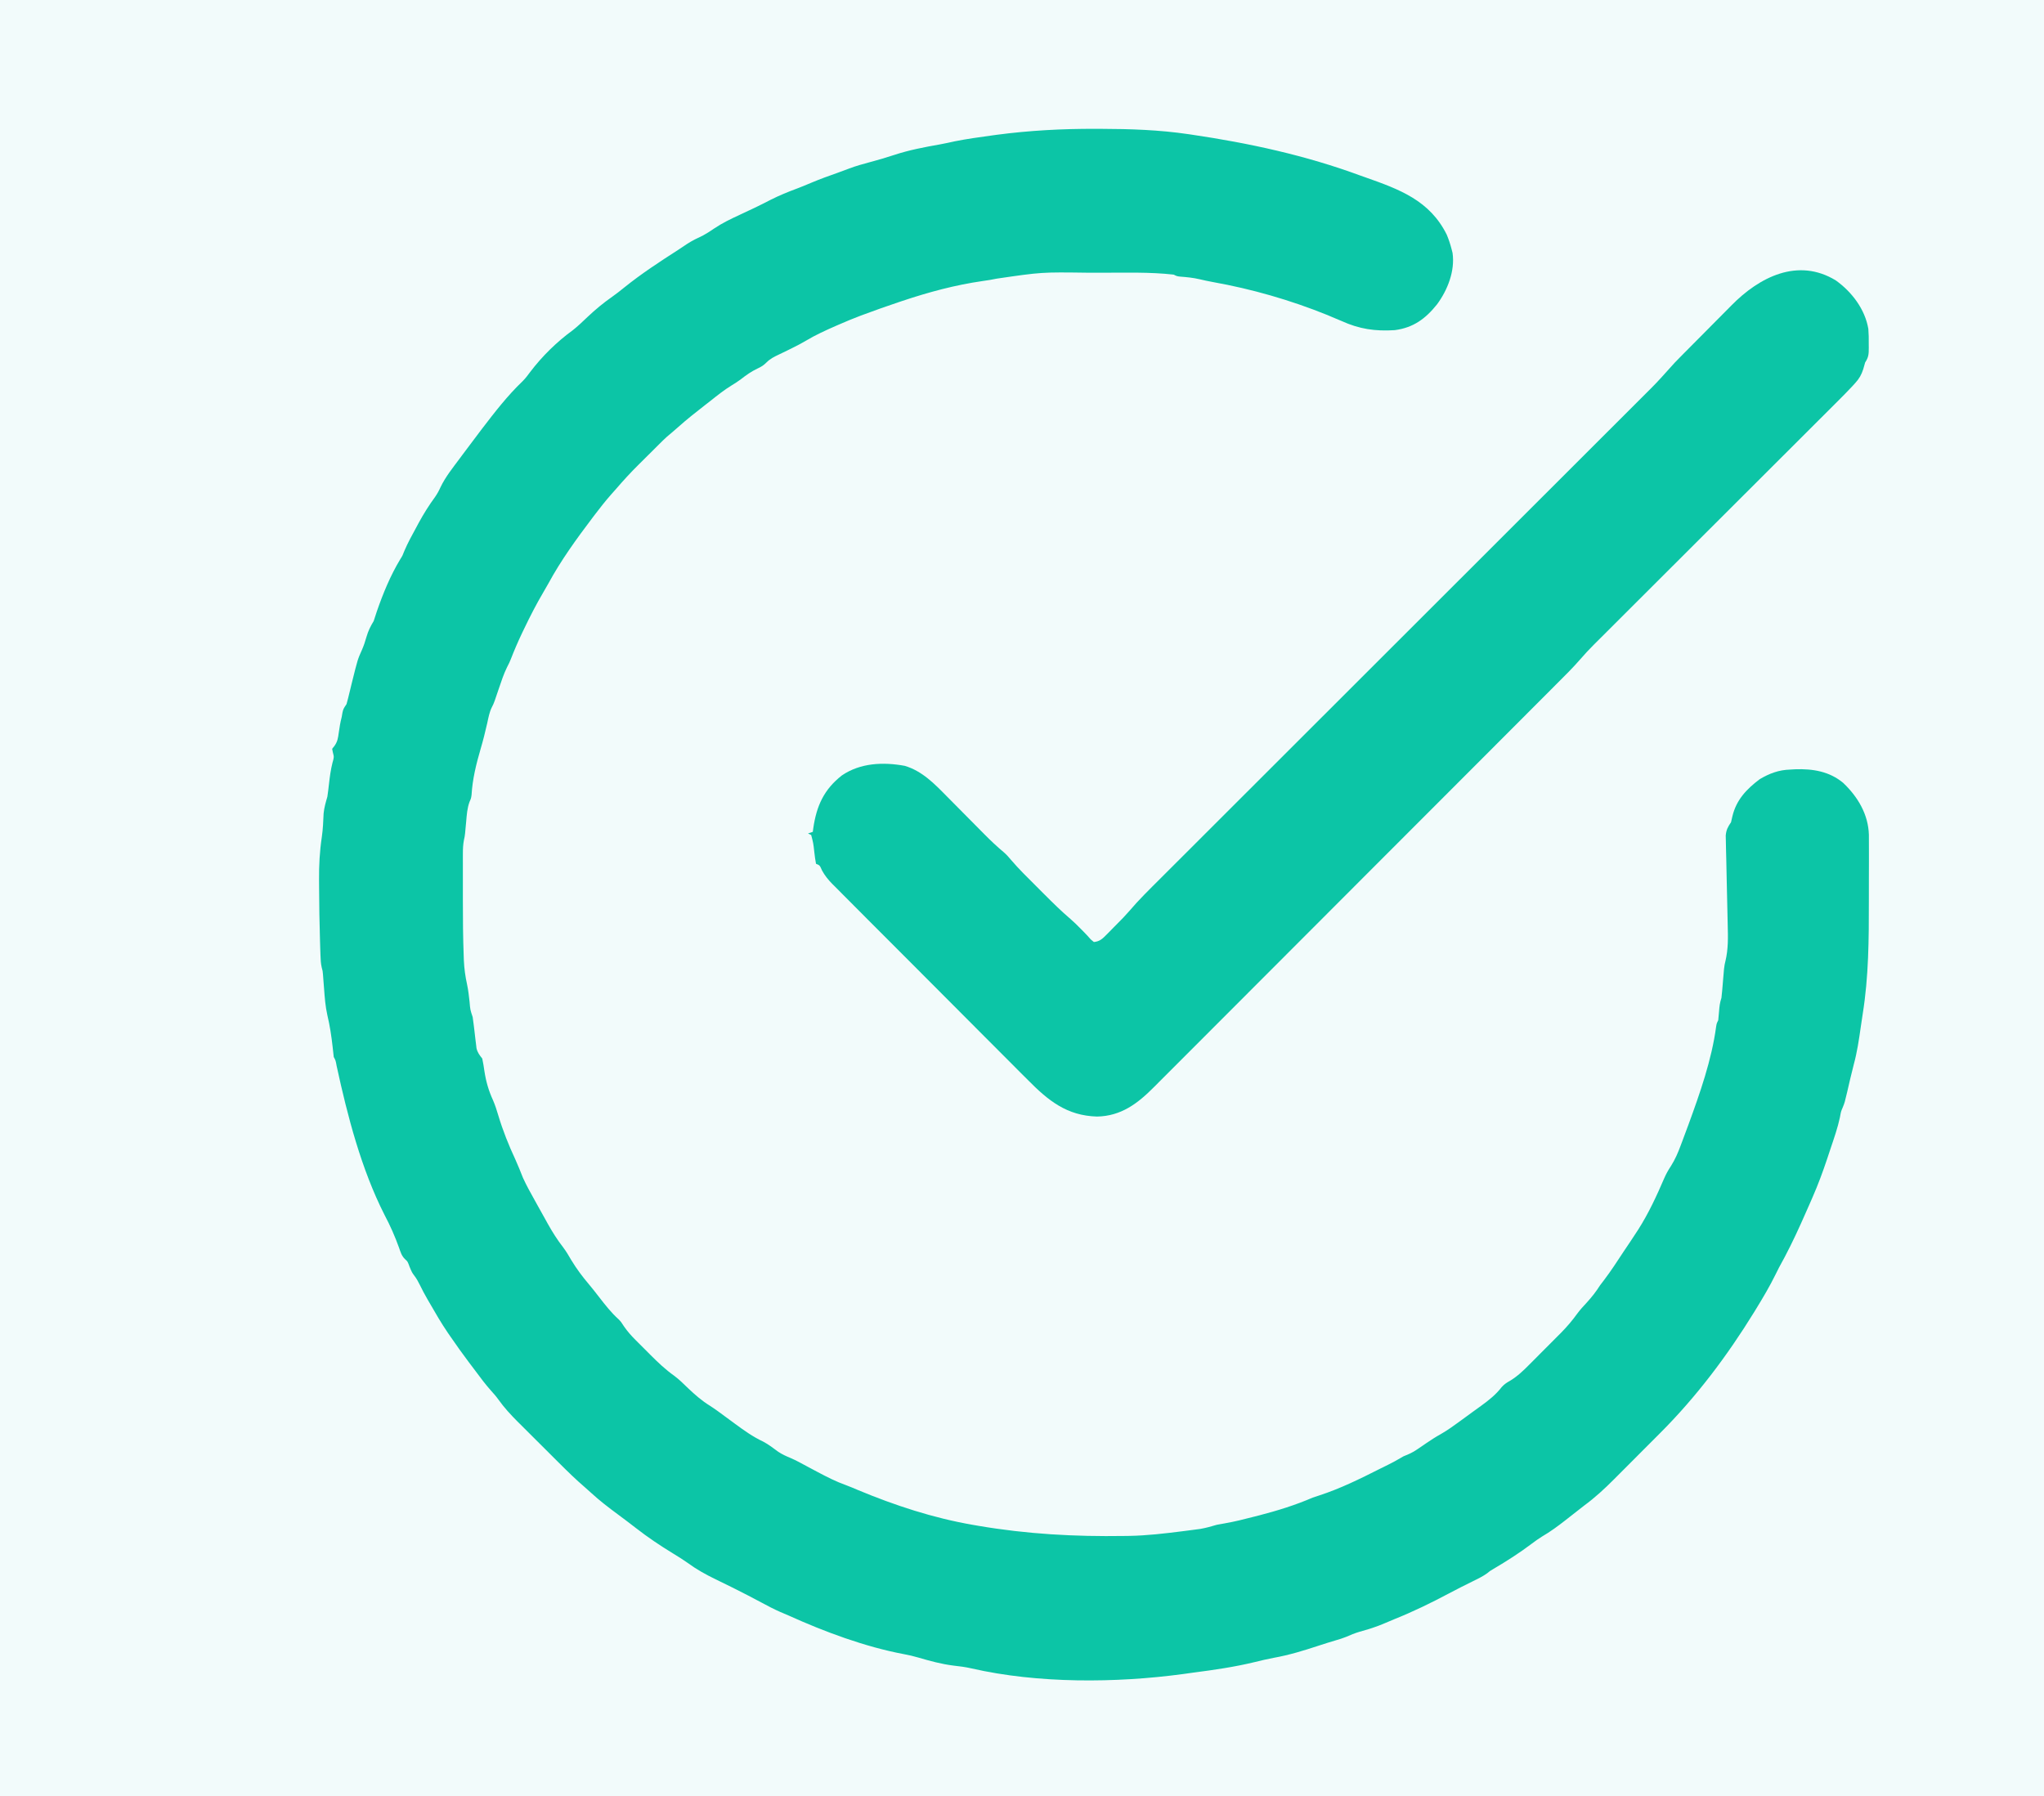 <svg version="1.1" xmlns="http://www.w3.org/2000/svg" width="1280" height="1125">
<rect width="100%" height="100%" fill="#333333" stroke="none"/>
<path d="M0 0 C422.4 0 844.8 0 1280 0 C1280 371.25 1280 742.5 1280 1125 C857.6 1125 435.2 1125 0 1125 C0 753.75 0 382.5 0 0 Z " fill="#F2FBFB" transform="translate(0,0)"/>
<path d="M0 0 C1.735 0.003 1.735 0.003 3.506 0.007 C21.825 0.061 39.786 0.654 57.938 3.312 C58.633 3.414 59.329 3.516 60.047 3.621 C96.224 8.957 131.569 16.616 165.938 29.312 C167.361 29.813 167.361 29.813 168.812 30.324 C190.293 37.9 209.262 44.792 219.938 66.312 C221.154 69.272 222.163 72.208 222.938 75.312 C223.141 76.092 223.345 76.872 223.555 77.676 C225.199 89 220.428 101.041 213.82 109.957 C206.634 118.948 199.014 124.562 187.371 126.09 C175.187 126.88 165.134 125.43 153.938 120.312 C151.899 119.452 149.857 118.598 147.812 117.75 C146.944 117.377 146.075 117.005 145.18 116.621 C121.897 107.224 98.015 100.349 73.32 95.934 C70.542 95.423 67.809 94.843 65.062 94.188 C61.069 93.256 57.089 92.872 53.004 92.559 C50.938 92.312 50.938 92.312 48.938 91.312 C33.943 89.631 18.679 90.125 3.61 90.127 C0.669 90.127 -2.272 90.12 -5.214 90.107 C-33.801 89.726 -33.801 89.726 -61.99 93.848 C-64.82 94.482 -67.668 94.89 -70.538 95.299 C-87.852 97.781 -104.312 102.219 -120.875 107.75 C-121.56 107.979 -122.246 108.208 -122.952 108.444 C-130.56 110.996 -138.12 113.665 -145.637 116.473 C-146.279 116.712 -146.921 116.952 -147.582 117.198 C-151.797 118.789 -155.933 120.514 -160.062 122.312 C-160.822 122.64 -161.581 122.967 -162.363 123.305 C-168.874 126.162 -175.402 129.104 -181.496 132.781 C-184.232 134.414 -187.019 135.839 -189.875 137.25 C-190.923 137.772 -191.971 138.294 -193.051 138.832 C-194.854 139.718 -196.662 140.594 -198.48 141.449 C-201.371 142.821 -203.786 144.036 -206.062 146.312 C-208.012 148.262 -209.359 149.037 -211.812 150.188 C-215.623 151.987 -218.752 154.228 -222.066 156.812 C-223.988 158.257 -225.941 159.511 -228 160.75 C-232.638 163.594 -236.811 166.929 -241.062 170.312 C-242.196 171.196 -243.33 172.079 -244.465 172.961 C-250.207 177.429 -255.904 181.906 -261.328 186.762 C-263.619 188.81 -265.97 190.783 -268.324 192.758 C-270.118 194.362 -271.819 196.041 -273.512 197.751 C-275.411 199.664 -277.327 201.56 -279.242 203.457 C-280.807 205.013 -282.372 206.569 -283.938 208.125 C-284.715 208.894 -285.492 209.663 -286.293 210.455 C-291.1 215.242 -295.649 220.163 -300.062 225.312 C-301.246 226.648 -302.429 227.982 -303.613 229.316 C-306.988 233.176 -310.15 237.168 -313.25 241.25 C-313.803 241.977 -314.356 242.703 -314.926 243.452 C-324.947 256.696 -334.791 270.227 -342.707 284.855 C-343.695 286.646 -344.718 288.417 -345.762 290.176 C-350.164 297.632 -354.072 305.253 -357.812 313.062 C-358.502 314.499 -358.502 314.499 -359.206 315.965 C-361.725 321.285 -364.032 326.639 -366.171 332.123 C-367.062 334.312 -367.062 334.312 -368.59 337.305 C-370.668 341.549 -372.112 345.966 -373.625 350.438 C-374.228 352.212 -374.833 353.985 -375.441 355.758 C-375.705 356.537 -375.969 357.315 -376.24 358.118 C-377.062 360.312 -377.062 360.312 -378.106 362.371 C-379.634 365.472 -380.202 368.831 -380.938 372.188 C-382.18 377.679 -383.528 383.097 -385.125 388.5 C-387.864 397.893 -390.194 407.334 -390.754 417.129 C-391.062 419.312 -391.062 419.312 -392.023 421.496 C-393.511 425.529 -393.75 429.549 -394.125 433.812 C-394.28 435.49 -394.438 437.167 -394.598 438.844 C-394.663 439.582 -394.729 440.32 -394.797 441.08 C-395.062 443.312 -395.062 443.312 -395.571 445.612 C-396.076 448.388 -396.189 450.928 -396.192 453.748 C-396.197 455.347 -396.197 455.347 -396.201 456.98 C-396.199 458.128 -396.197 459.277 -396.195 460.461 C-396.197 462.266 -396.197 462.266 -396.198 464.108 C-396.199 466.665 -396.197 469.222 -396.193 471.779 C-396.188 475.611 -396.193 479.442 -396.199 483.273 C-396.204 494.867 -396.124 506.453 -395.68 518.039 C-395.649 518.938 -395.619 519.837 -395.588 520.763 C-395.354 525.993 -394.665 530.943 -393.537 536.056 C-392.789 539.613 -392.399 543.203 -392 546.812 C-391.597 551.71 -391.597 551.71 -390.062 556.312 C-389.81 557.93 -389.6 559.554 -389.414 561.18 C-389.295 562.148 -389.177 563.116 -389.055 564.113 C-388.811 566.154 -388.574 568.196 -388.344 570.238 C-388.223 571.209 -388.101 572.18 -387.977 573.18 C-387.873 574.068 -387.769 574.956 -387.663 575.871 C-386.981 578.646 -385.804 580.082 -384.062 582.312 C-383.499 585.001 -383.054 587.599 -382.688 590.312 C-381.679 596.831 -380.072 602.396 -377.316 608.426 C-375.985 611.491 -375.008 614.545 -374.062 617.75 C-371.21 627.337 -367.53 636.506 -363.309 645.566 C-361.602 649.328 -360.08 653.158 -358.566 657 C-356.333 661.919 -353.687 666.594 -351.062 671.312 C-350.267 672.754 -350.267 672.754 -349.455 674.224 C-347.834 677.155 -346.199 680.078 -344.562 683 C-344.02 683.98 -343.477 684.961 -342.918 685.971 C-340.036 691.105 -337.024 695.891 -333.407 700.536 C-331.464 703.104 -329.871 705.846 -328.25 708.625 C-325.026 713.938 -321.503 718.683 -317.488 723.418 C-315.211 726.135 -313.032 728.905 -310.867 731.711 C-307.035 736.675 -303.276 741.476 -298.598 745.688 C-297.062 747.312 -297.062 747.312 -295.288 750.076 C-293.059 753.318 -290.697 755.936 -287.922 758.719 C-287.436 759.207 -286.95 759.694 -286.45 760.197 C-285.427 761.221 -284.401 762.243 -283.374 763.262 C-281.824 764.802 -280.284 766.351 -278.746 767.902 C-274.03 772.625 -269.318 777.096 -263.864 780.975 C-260.707 783.319 -257.95 786.085 -255.125 788.812 C-250.808 792.895 -246.603 796.599 -241.531 799.73 C-238.116 801.919 -234.884 804.337 -231.625 806.75 C-230.323 807.709 -229.021 808.667 -227.719 809.625 C-227.095 810.084 -226.471 810.543 -225.828 811.016 C-220.094 815.228 -214.585 819.202 -208.129 822.215 C-204.738 824.016 -201.723 826.335 -198.652 828.629 C-196.171 830.242 -193.699 831.376 -190.966 832.493 C-187.451 834.007 -184.116 835.873 -180.75 837.688 C-179.245 838.49 -177.74 839.292 -176.234 840.094 C-175.516 840.477 -174.797 840.859 -174.057 841.254 C-168.217 844.354 -162.446 847.294 -156.215 849.516 C-153.689 850.451 -151.227 851.504 -148.75 852.562 C-125.699 862.167 -101.701 870.04 -77.062 874.312 C-75.901 874.515 -74.74 874.717 -73.543 874.925 C-42.961 880.159 -13.054 881.783 17.938 881.312 C19.498 881.291 19.498 881.291 21.091 881.27 C32.225 881.07 43.213 879.77 54.25 878.375 C54.93 878.29 55.609 878.204 56.309 878.116 C58.266 877.867 60.221 877.608 62.176 877.348 C63.311 877.197 64.445 877.046 65.615 876.891 C69.151 876.275 72.5 875.339 75.938 874.312 C77.661 873.972 79.391 873.657 81.125 873.375 C87.148 872.318 93.024 870.861 98.938 869.312 C100.114 869.013 101.291 868.714 102.504 868.406 C113.947 865.447 125.071 862.001 135.938 857.312 C137.367 856.81 138.804 856.327 140.25 855.875 C153.344 851.599 165.669 845.512 177.938 839.312 C179.75 838.416 181.562 837.521 183.375 836.625 C185.905 835.364 188.324 834.081 190.75 832.625 C192.938 831.312 192.938 831.312 195.297 830.41 C197.922 829.319 200.037 828.046 202.375 826.438 C203.155 825.906 203.935 825.375 204.738 824.828 C205.464 824.328 206.19 823.828 206.938 823.312 C209.941 821.27 212.893 819.337 216.074 817.582 C220.485 815.074 224.536 812.12 228.625 809.125 C229.412 808.551 230.2 807.976 231.011 807.384 C232.589 806.231 234.166 805.076 235.742 803.919 C237.676 802.504 239.618 801.103 241.566 799.707 C246.483 796.132 250.702 792.776 254.424 787.964 C256.044 786.196 257.538 785.243 259.623 784.073 C264.281 781.246 267.915 777.752 271.727 773.887 C272.433 773.18 273.14 772.474 273.869 771.746 C275.353 770.26 276.834 768.769 278.311 767.276 C280.554 765.008 282.811 762.754 285.07 760.502 C286.519 759.048 287.967 757.593 289.414 756.137 C290.08 755.472 290.746 754.807 291.432 754.122 C295.185 750.312 298.527 746.397 301.654 742.057 C303.456 739.607 305.488 737.408 307.562 735.188 C310.728 731.721 313.429 728.291 315.938 724.312 C316.805 723.161 317.681 722.016 318.562 720.875 C322.923 715.119 326.829 709.049 330.804 703.025 C332.209 700.903 333.636 698.796 335.062 696.688 C336.025 695.232 336.983 693.774 337.938 692.312 C338.551 691.377 339.165 690.441 339.797 689.477 C346.325 679.23 351.333 668.394 356.125 657.25 C357.316 654.512 358.68 652.09 360.332 649.605 C362.947 645.471 364.746 641.264 366.438 636.688 C366.884 635.507 366.884 635.507 367.34 634.302 C368.215 631.976 369.078 629.645 369.938 627.312 C370.605 625.524 370.605 625.524 371.285 623.699 C378.48 604.011 385.813 583.194 388.613 562.359 C388.938 560.312 388.938 560.312 389.938 558.312 C390.141 556.504 390.303 554.69 390.438 552.875 C390.671 549.749 390.942 547.298 391.938 544.312 C392.127 542.805 392.278 541.292 392.402 539.777 C392.48 538.885 392.558 537.992 392.639 537.072 C392.794 535.218 392.948 533.364 393.1 531.51 C393.179 530.608 393.258 529.706 393.34 528.777 C393.407 527.969 393.474 527.161 393.543 526.328 C393.938 523.312 393.938 523.312 394.425 521.342 C396.249 513.789 396.08 506.408 395.872 498.704 C395.807 496.278 395.757 493.852 395.711 491.426 C395.577 484.536 395.415 477.646 395.248 470.757 C395.147 466.524 395.061 462.292 394.983 458.059 C394.934 455.674 394.868 453.29 394.801 450.905 C394.773 449.441 394.746 447.978 394.72 446.514 C394.69 445.241 394.66 443.968 394.628 442.656 C394.966 439.006 395.917 437.308 397.938 434.312 C398.226 433.075 398.515 431.837 398.812 430.562 C401.257 420.285 407.625 413.572 415.938 407.312 C421.958 403.743 427.896 401.506 434.938 401.312 C435.976 401.251 437.015 401.189 438.086 401.125 C449.089 400.736 459.59 402.423 468.234 409.688 C477.354 418.389 483.886 429.3 484.278 442.148 C484.335 446.086 484.324 450.022 484.301 453.961 C484.3 455.699 484.301 457.438 484.302 459.176 C484.302 462.823 484.292 466.469 484.274 470.115 C484.251 474.704 484.251 479.292 484.257 483.881 C484.282 507.482 484.159 531.007 480.409 554.37 C479.973 557.089 479.573 559.809 479.191 562.535 C478.069 570.445 476.921 578.247 474.824 585.969 C474.069 588.816 473.376 591.663 472.707 594.531 C472.488 595.471 472.268 596.411 472.042 597.379 C471.606 599.258 471.171 601.137 470.739 603.017 C469.158 609.763 469.158 609.763 467.91 612.879 C466.787 615.485 466.787 615.485 466.145 619.105 C464.744 625.701 462.507 632.049 460.362 638.431 C459.631 640.608 458.91 642.787 458.189 644.967 C455.437 653.239 452.442 661.323 448.938 669.312 C448.449 670.435 447.961 671.558 447.457 672.715 C445.862 676.358 444.249 679.994 442.625 683.625 C442.199 684.578 442.199 684.578 441.765 685.55 C437.522 695.025 432.995 704.242 427.938 713.312 C427.198 714.765 426.467 716.223 425.75 717.688 C422.156 724.994 418.001 731.998 413.75 738.938 C413.276 739.712 412.802 740.486 412.313 741.283 C395.554 768.479 376.225 794.177 353.633 816.785 C352.543 817.878 351.454 818.971 350.364 820.064 C348.092 822.342 345.817 824.619 343.542 826.894 C340.646 829.789 337.758 832.691 334.872 835.595 C332.627 837.85 330.378 840.101 328.128 842.351 C327.062 843.418 325.998 844.487 324.935 845.557 C318.922 851.61 312.822 857.253 305.938 862.312 C304.402 863.513 302.866 864.715 301.332 865.918 C299.805 867.112 298.277 868.306 296.75 869.5 C295.982 870.103 295.215 870.705 294.424 871.326 C289.626 875.071 284.837 878.634 279.562 881.688 C277.321 883.075 275.282 884.531 273.188 886.125 C265.553 891.923 257.437 897.063 249.188 901.938 C246.969 903.229 246.969 903.229 245.223 904.684 C242.353 906.729 239.287 908.22 236.125 909.75 C231.189 912.169 226.29 914.639 221.438 917.223 C210.128 923.242 198.808 928.761 186.908 933.514 C184.988 934.292 183.087 935.104 181.188 935.93 C178.617 937.024 176.09 938.009 173.438 938.875 C172.677 939.124 171.916 939.373 171.133 939.629 C169.204 940.229 167.259 940.775 165.312 941.312 C162.36 942.187 159.667 943.287 156.859 944.535 C154.726 945.398 152.585 946.051 150.375 946.691 C146.788 947.75 143.226 948.858 139.676 950.031 C130.355 953.101 121.232 955.908 111.562 957.637 C107.541 958.386 103.596 959.337 99.625 960.312 C86.987 963.363 74.156 965.234 61.27 966.883 C59.076 967.166 56.886 967.473 54.7 967.806 C12.651 973.467 -36.137 973.79 -77.637 964.27 C-81.414 963.416 -85.145 962.902 -89 962.5 C-96.575 961.547 -103.668 959.603 -110.984 957.469 C-114.015 956.59 -117.015 955.863 -120.125 955.312 C-144.39 950.743 -169.798 941.283 -192.266 931.116 C-194.017 930.333 -195.788 929.593 -197.559 928.855 C-201.486 927.126 -205.228 925.164 -209 923.125 C-214.713 920.069 -220.449 917.075 -226.25 914.188 C-226.906 913.86 -227.562 913.532 -228.239 913.195 C-231.424 911.609 -234.616 910.043 -237.824 908.504 C-244.089 905.477 -249.884 902.252 -255.5 898.133 C-258.463 896.028 -261.521 894.14 -264.625 892.25 C-272.67 887.34 -280.326 882.201 -287.765 876.411 C-291.547 873.467 -295.372 870.588 -299.224 867.736 C-304.977 863.471 -310.61 859.192 -315.875 854.324 C-317.125 853.174 -318.386 852.035 -319.675 850.93 C-325.383 846.034 -330.72 840.816 -336.039 835.504 C-336.968 834.578 -337.897 833.653 -338.854 832.699 C-340.807 830.752 -342.758 828.803 -344.708 826.852 C-347.188 824.372 -349.676 821.898 -352.165 819.426 C-354.565 817.04 -356.958 814.647 -359.352 812.254 C-360.236 811.377 -361.121 810.499 -362.032 809.595 C-366.353 805.258 -370.346 800.921 -373.905 795.933 C-375.331 793.937 -376.912 792.125 -378.562 790.312 C-381.972 786.472 -385.022 782.447 -388.062 778.312 C-389.541 776.354 -391.02 774.395 -392.5 772.438 C-396.472 767.14 -400.321 761.775 -404.062 756.312 C-404.564 755.587 -405.065 754.861 -405.582 754.113 C-409.724 748.027 -413.405 741.698 -417.062 735.312 C-417.456 734.64 -417.849 733.967 -418.254 733.273 C-419.999 730.276 -421.604 727.24 -423.125 724.125 C-424.186 721.963 -425.165 720.177 -426.625 718.25 C-428.062 716.312 -428.062 716.312 -429.562 712.75 C-430.761 709.428 -430.761 709.428 -432.57 707.812 C-434.604 705.768 -435.249 703.407 -436.195 700.73 C-438.731 693.661 -441.731 686.881 -445.25 680.25 C-459.807 651.582 -468.447 618.302 -475.25 586.938 C-475.867 583.503 -475.867 583.503 -477.062 581.312 C-477.301 579.234 -477.536 577.155 -477.75 575.074 C-478.508 568.373 -479.478 561.701 -481.062 555.145 C-482.31 549.642 -482.71 544.117 -483.125 538.5 C-483.28 536.472 -483.437 534.445 -483.598 532.418 C-483.696 531.09 -483.696 531.09 -483.797 529.735 C-483.997 527.371 -483.997 527.371 -484.572 525.36 C-485.208 522.704 -485.283 520.172 -485.379 517.441 C-485.421 516.245 -485.463 515.049 -485.507 513.816 C-485.546 512.516 -485.585 511.215 -485.625 509.875 C-485.646 509.206 -485.666 508.536 -485.687 507.847 C-486.013 496.969 -486.192 486.089 -486.239 475.206 C-486.246 473.634 -486.257 472.062 -486.271 470.49 C-486.345 461.34 -485.887 452.605 -484.532 443.541 C-483.815 438.614 -483.624 433.722 -483.406 428.75 C-483.038 425.072 -482.091 421.858 -481.062 418.312 C-480.68 415.681 -480.342 413.079 -480.062 410.438 C-479.555 405.936 -478.977 401.526 -477.875 397.125 C-476.835 393.482 -476.835 393.482 -477.625 390.5 C-477.842 389.417 -477.842 389.417 -478.062 388.312 C-477.6 387.731 -477.137 387.15 -476.66 386.551 C-474.685 383.784 -474.398 381.664 -473.938 378.312 C-473.454 374.916 -472.94 371.628 -472.062 368.312 C-471.918 367.467 -471.774 366.621 -471.625 365.75 C-471.062 363.312 -471.062 363.312 -469.062 360.312 C-468.376 357.876 -467.759 355.463 -467.188 353 C-466.839 351.557 -466.489 350.114 -466.137 348.672 C-465.959 347.944 -465.782 347.217 -465.599 346.467 C-462.073 332.312 -462.073 332.312 -459.5 326.562 C-458.258 323.755 -457.395 321.13 -456.562 318.188 C-455.487 314.462 -454.098 311.62 -452.062 308.312 C-451.388 306.289 -450.717 304.263 -450.07 302.23 C-446.208 291.049 -441.565 279.758 -435.438 269.625 C-433.96 267.267 -433.96 267.267 -432.836 264.344 C-430.665 259.221 -427.974 254.381 -425.312 249.5 C-424.812 248.566 -424.312 247.632 -423.797 246.67 C-420.711 240.997 -417.36 235.689 -413.551 230.473 C-412.221 228.542 -411.201 226.699 -410.25 224.562 C-407.117 217.954 -402.4 212.168 -398.062 206.312 C-397.561 205.635 -397.059 204.957 -396.542 204.259 C-393.074 199.591 -389.577 194.946 -386.062 190.312 C-385.461 189.516 -384.859 188.719 -384.238 187.898 C-376.306 177.549 -368.21 167.033 -358.754 158.031 C-356.982 156.231 -355.55 154.352 -354.062 152.312 C-346.678 142.546 -337.298 133.325 -327.391 126.141 C-324.133 123.583 -321.189 120.725 -318.188 117.875 C-313.252 113.209 -308.222 109.029 -302.641 105.137 C-300.027 103.288 -297.546 101.332 -295.062 99.312 C-284.298 90.644 -272.852 83.188 -261.237 75.723 C-259.395 74.528 -257.574 73.303 -255.758 72.07 C-252.595 70.007 -249.334 68.442 -245.918 66.852 C-243.443 65.517 -241.245 64.085 -238.938 62.488 C-233.834 59.039 -228.457 56.455 -222.875 53.875 C-220.832 52.916 -218.789 51.957 -216.746 50.996 C-215.768 50.537 -214.789 50.078 -213.781 49.605 C-210.297 47.948 -206.869 46.201 -203.438 44.438 C-198.138 41.763 -192.772 39.551 -187.207 37.492 C-184.142 36.342 -181.136 35.097 -178.125 33.812 C-172.648 31.506 -167.093 29.485 -161.484 27.523 C-159.027 26.654 -156.602 25.751 -154.172 24.812 C-150.033 23.253 -145.835 22.073 -141.562 20.938 C-136.381 19.54 -131.25 18.076 -126.158 16.382 C-116.743 13.264 -107.198 11.475 -97.444 9.749 C-94.321 9.177 -91.226 8.491 -88.125 7.812 C-80.669 6.316 -73.158 5.276 -65.625 4.25 C-64.454 4.088 -63.283 3.925 -62.076 3.758 C-41.408 1.026 -20.84 -0.07 0 0 Z " fill="#0CC5A6" transform="translate(686.062,80.688)"/>
<path d="M0 0 C10.053 7.198 18.29 18.044 20.375 30.375 C20.63 33.486 20.656 36.567 20.625 39.688 C20.633 40.485 20.64 41.282 20.648 42.104 C20.635 46.032 20.6 48.038 18.375 51.375 C17.951 52.762 17.557 54.16 17.188 55.562 C16.042 59.106 14.704 61.474 12.203 64.228 C11.576 64.918 10.95 65.609 10.304 66.321 C7.363 69.453 4.364 72.518 1.316 75.547 C0.641 76.222 -0.033 76.897 -0.729 77.593 C-2.968 79.832 -5.212 82.067 -7.455 84.303 C-9.071 85.916 -10.686 87.53 -12.301 89.144 C-15.769 92.609 -19.238 96.072 -22.708 99.534 C-28.2 105.011 -33.687 110.493 -39.174 115.975 C-46.869 123.663 -54.566 131.35 -62.264 139.035 C-62.752 139.521 -63.239 140.008 -63.742 140.51 C-67.698 144.459 -71.654 148.409 -75.611 152.358 C-79.069 155.81 -82.527 159.263 -85.986 162.715 C-86.716 163.445 -86.716 163.445 -87.462 164.189 C-95.597 172.31 -103.729 180.433 -111.861 188.557 C-117.312 194.003 -122.765 199.447 -128.22 204.888 C-131.617 208.277 -135.011 211.669 -138.405 215.06 C-139.975 216.628 -141.546 218.196 -143.118 219.762 C-145.27 221.907 -147.418 224.054 -149.566 226.203 C-150.183 226.816 -150.8 227.429 -151.436 228.061 C-154.361 230.994 -157.173 233.973 -159.87 237.118 C-164.573 242.552 -169.685 247.583 -174.764 252.661 C-175.889 253.789 -177.014 254.918 -178.139 256.047 C-181.214 259.132 -184.292 262.214 -187.371 265.296 C-190.697 268.626 -194.021 271.959 -197.345 275.292 C-205.361 283.327 -213.382 291.358 -221.403 299.389 C-225.184 303.174 -228.965 306.96 -232.745 310.746 C-245.317 323.335 -257.89 335.922 -270.466 348.506 C-273.725 351.766 -276.983 355.027 -280.242 358.287 C-281.052 359.097 -281.862 359.908 -282.696 360.743 C-295.826 373.881 -308.947 387.028 -322.065 400.178 C-335.544 413.689 -349.03 427.193 -362.523 440.69 C-370.095 448.264 -377.663 455.841 -385.223 463.427 C-391.658 469.883 -398.1 476.333 -404.551 482.774 C-407.84 486.059 -411.126 489.347 -414.404 492.644 C-417.407 495.665 -420.42 498.677 -423.44 501.681 C-424.528 502.767 -425.612 503.855 -426.692 504.947 C-437.066 515.428 -447.443 523.411 -462.625 523.688 C-481.573 523.161 -493.198 513.707 -505.981 500.748 C-507.364 499.368 -508.749 497.989 -510.134 496.612 C-513.865 492.896 -517.576 489.162 -521.283 485.424 C-525.178 481.503 -529.089 477.598 -532.997 473.69 C-539.551 467.134 -546.093 460.566 -552.628 453.99 C-560.176 446.395 -567.739 438.815 -575.312 431.245 C-583.392 423.167 -591.461 415.077 -599.526 406.984 C-601.845 404.659 -604.165 402.336 -606.487 400.014 C-610.134 396.363 -613.774 392.705 -617.408 389.041 C-618.74 387.7 -620.075 386.361 -621.413 385.025 C-623.242 383.198 -625.061 381.361 -626.879 379.523 C-627.407 378.999 -627.935 378.476 -628.479 377.936 C-631.059 375.305 -633.071 372.787 -634.859 369.553 C-636.264 366.32 -636.264 366.32 -638.625 365.375 C-639.077 362.898 -639.421 360.497 -639.688 358 C-640.279 352.615 -640.279 352.615 -641.625 347.375 C-642.285 347.045 -642.945 346.715 -643.625 346.375 C-642.635 346.045 -641.645 345.715 -640.625 345.375 C-640.478 344.25 -640.478 344.25 -640.328 343.102 C-638.286 329.122 -633.689 318.845 -622.375 310 C-610.819 302.16 -596.553 301.552 -583.051 304.031 C-572.057 307.297 -564.332 315.373 -556.461 323.379 C-555.625 324.22 -554.788 325.062 -553.927 325.929 C-551.28 328.594 -548.639 331.265 -546 333.938 C-543.353 336.613 -540.704 339.286 -538.052 341.957 C-536.41 343.611 -534.77 345.268 -533.133 346.929 C-529.243 350.853 -525.297 354.586 -521.061 358.134 C-519.368 359.597 -517.938 361.166 -516.527 362.902 C-511.663 368.611 -506.31 373.839 -501.001 379.13 C-499.191 380.934 -497.387 382.743 -495.584 384.553 C-490.269 389.87 -484.955 395.116 -479.228 399.994 C-477.001 401.912 -474.935 403.968 -472.875 406.062 C-472.158 406.788 -471.442 407.514 -470.703 408.262 C-469.291 409.698 -467.927 411.183 -466.609 412.707 C-465.627 413.533 -465.627 413.533 -464.625 414.375 C-460.997 414.038 -459.258 412.372 -456.762 409.84 C-456.039 409.112 -455.317 408.384 -454.572 407.635 C-453.454 406.485 -453.454 406.485 -452.312 405.312 C-451.578 404.573 -450.844 403.834 -450.088 403.072 C-446.108 399.059 -446.108 399.059 -442.334 394.854 C-436.417 387.88 -429.887 381.505 -423.416 375.053 C-422.066 373.703 -420.716 372.353 -419.367 371.003 C-415.67 367.306 -411.97 363.612 -408.27 359.918 C-404.275 355.93 -400.282 351.938 -396.29 347.947 C-389.375 341.034 -382.458 334.124 -375.54 327.215 C-365.529 317.217 -355.522 307.216 -345.516 297.214 C-329.27 280.974 -313.022 264.737 -296.772 248.501 C-296.043 247.773 -296.043 247.773 -295.299 247.03 C-287.414 239.152 -279.529 231.274 -271.644 223.395 C-264.255 216.013 -256.867 208.631 -249.478 201.249 C-248.992 200.763 -248.507 200.278 -248.006 199.778 C-231.327 183.113 -214.649 166.445 -197.973 149.776 C-187.991 139.799 -178.008 129.824 -168.023 119.851 C-161.182 113.019 -154.343 106.185 -147.505 99.349 C-143.561 95.406 -139.615 91.463 -135.667 87.523 C-132.051 83.914 -128.438 80.303 -124.827 76.69 C-123.522 75.385 -122.216 74.081 -120.909 72.778 C-112.174 64.085 -112.174 64.085 -103.94 54.92 C-101.967 52.602 -99.844 50.444 -97.706 48.279 C-96.354 46.907 -96.354 46.907 -94.974 45.508 C-94.01 44.536 -93.046 43.565 -92.082 42.594 C-91.336 41.842 -91.336 41.842 -90.576 41.075 C-87.945 38.424 -85.312 35.776 -82.676 33.13 C-79.986 30.429 -77.308 27.717 -74.632 25.002 C-72.543 22.886 -70.444 20.779 -68.344 18.675 C-67.354 17.68 -66.367 16.682 -65.384 15.681 C-47.856 -2.162 -23.71 -14.443 0 0 Z " fill="#0CC5A6" transform="translate(1149.625,175.625)"/>
</svg>